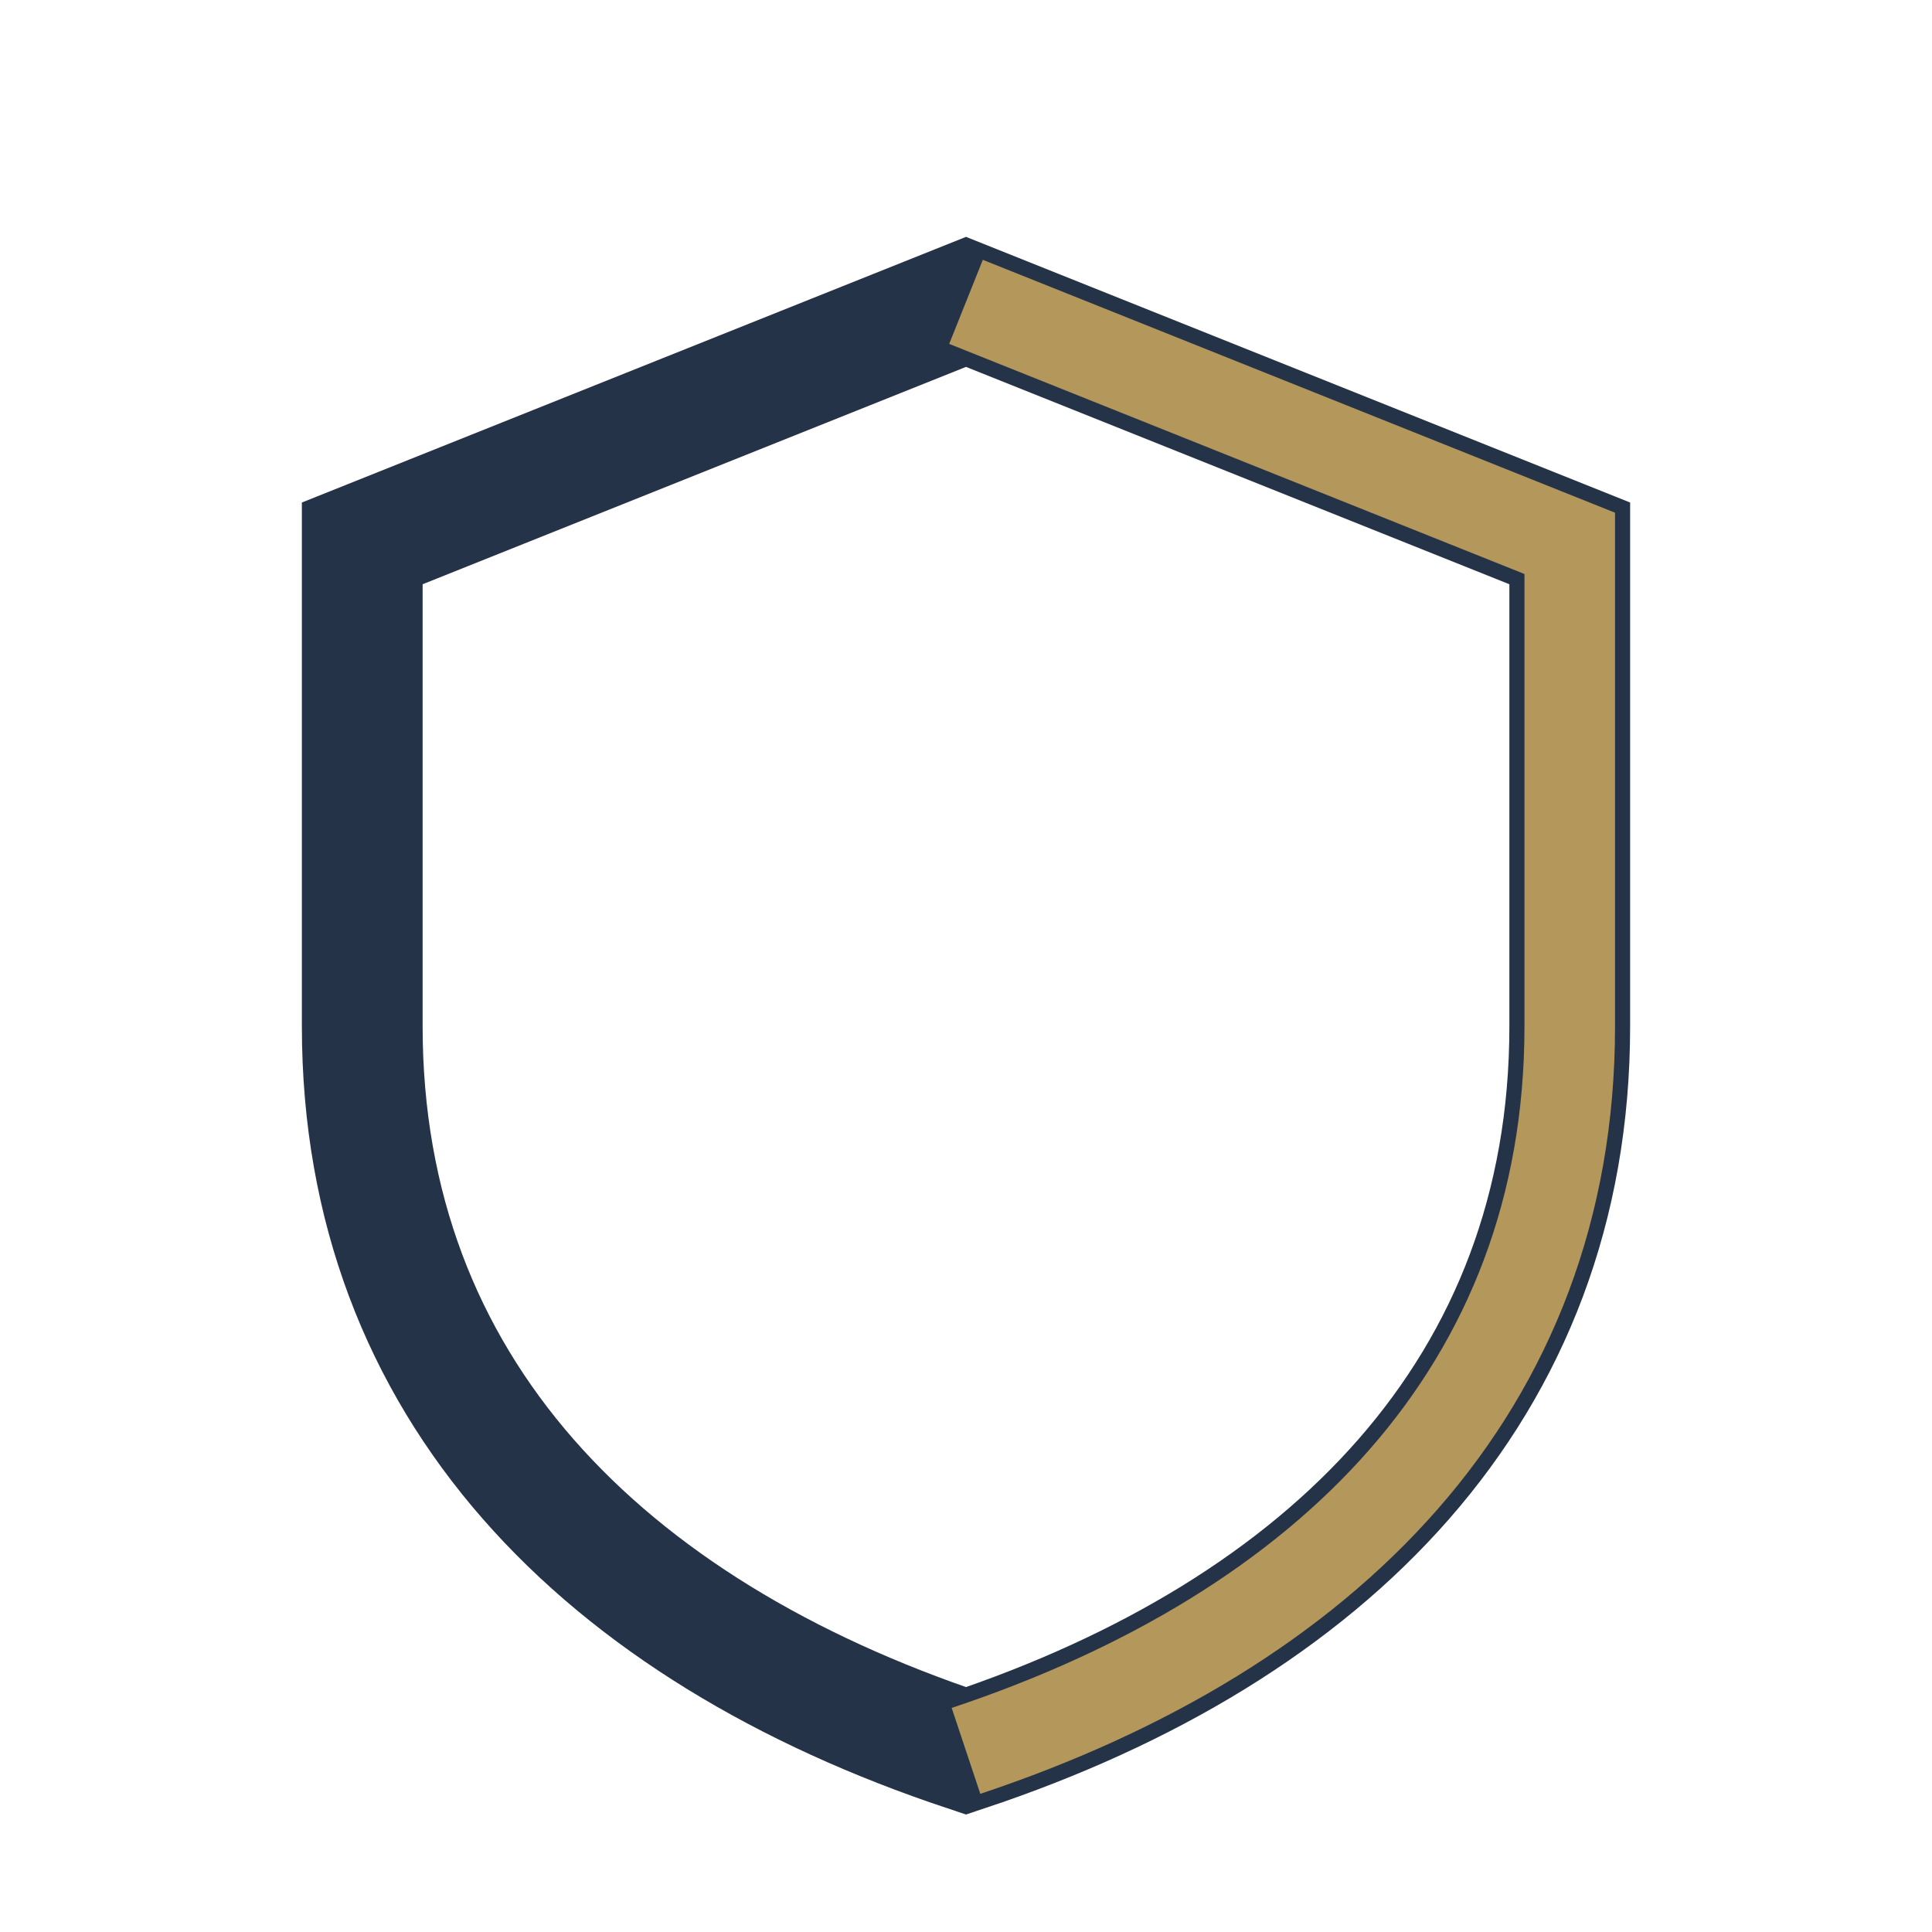 <?xml version="1.0" encoding="UTF-8"?>
<svg xmlns="http://www.w3.org/2000/svg" width="32" height="32" viewBox="0 0 32 32"><path d="M16 5l10 4v8c0 6-4 10-10 12C10 27 6 23 6 17V9z" fill="none" stroke="#253348" stroke-width="2"/><path d="M16 5l10 4v8c0 6-4 10-10 12" fill="none" stroke="#B4975A" stroke-width="1.5"/></svg>